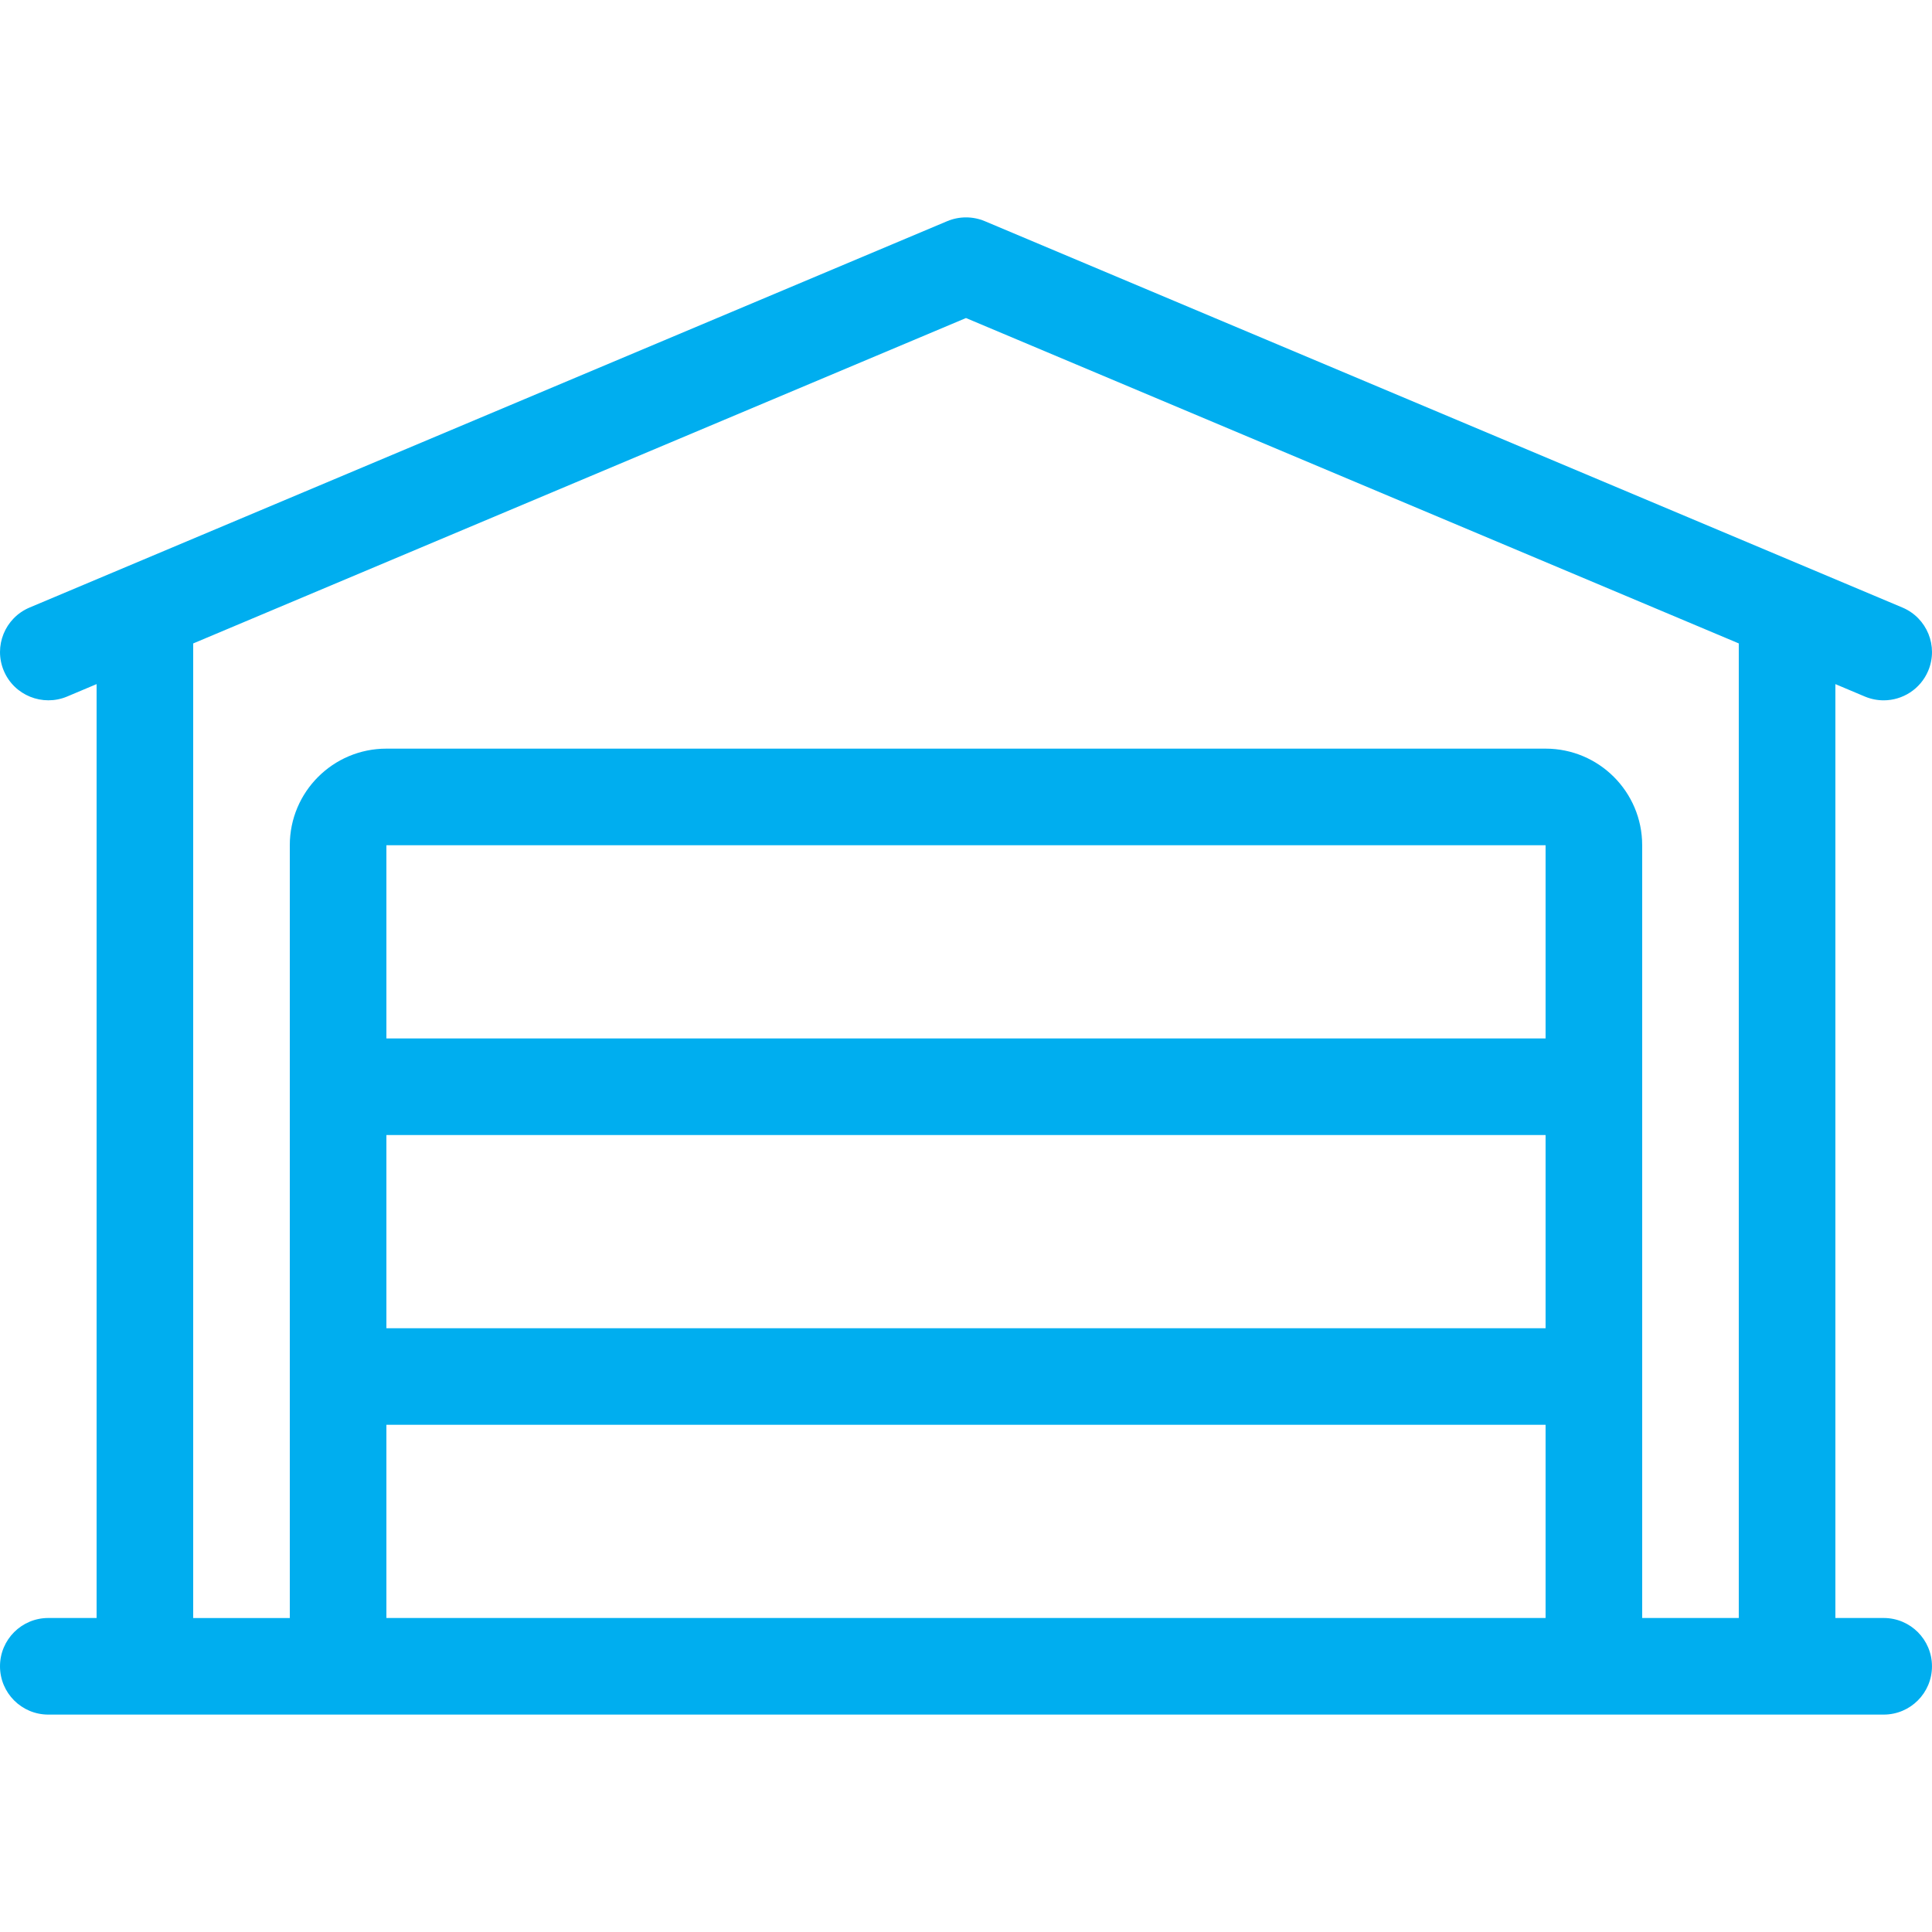 <?xml version="1.0" encoding="iso-8859-1"?>
<!-- Generator: Adobe Illustrator 19.0.0, SVG Export Plug-In . SVG Version: 6.00 Build 0)  -->
<svg xmlns="http://www.w3.org/2000/svg" xmlns:xlink="http://www.w3.org/1999/xlink" version="1.1" id="Layer_1" x="0px" y="0px" viewBox="0 0 512.006 512.006" style="enable-background:new 0 0 512.006 512.006;" xml:space="preserve" width="512px" height="512px">
<g>
	<g>
		<path d="M499.2,428.791h-12.8V181.299l7.834,3.302c1.613,0.674,3.302,0.998,4.966,0.998c4.983,0,9.737-2.935,11.802-7.834    c2.739-6.511-0.316-14.012-6.835-16.759l-243.2-102.4c-3.174-1.323-6.75-1.323-9.924,0l-243.2,102.4    c-6.528,2.748-9.574,10.249-6.835,16.759c2.748,6.537,10.3,9.54,16.759,6.835l7.834-3.302v247.492H12.8    c-7.074,0-12.8,5.726-12.8,12.8s5.726,12.8,12.8,12.8h486.4c7.074,0,12.8-5.726,12.8-12.8    C512,434.517,506.274,428.791,499.2,428.791z M409.6,428.791H102.4v-51.2h307.2V428.791z M409.6,352H102.4v-51.2h307.2V352z     M409.6,275.2H102.4V224h307.2V275.2z M460.8,428.791h-25.6v-204.8c0-14.131-11.46-25.591-25.6-25.591H102.4    c-14.14,0-25.6,11.46-25.6,25.6v204.8H51.2V170.521L256,84.284l204.8,86.229V428.791z" fill="#00aeef"/>
	</g>
</g>
<g>
</g>
<g>
</g>
<g>
</g>
<g>
</g>
<g>
</g>
<g>
</g>
<g>
</g>
<g>
</g>
<g>
</g>
<g>
</g>
<g>
</g>
<g>
</g>
<g>
</g>
<g>
</g>
<g>
</g>
</svg>
